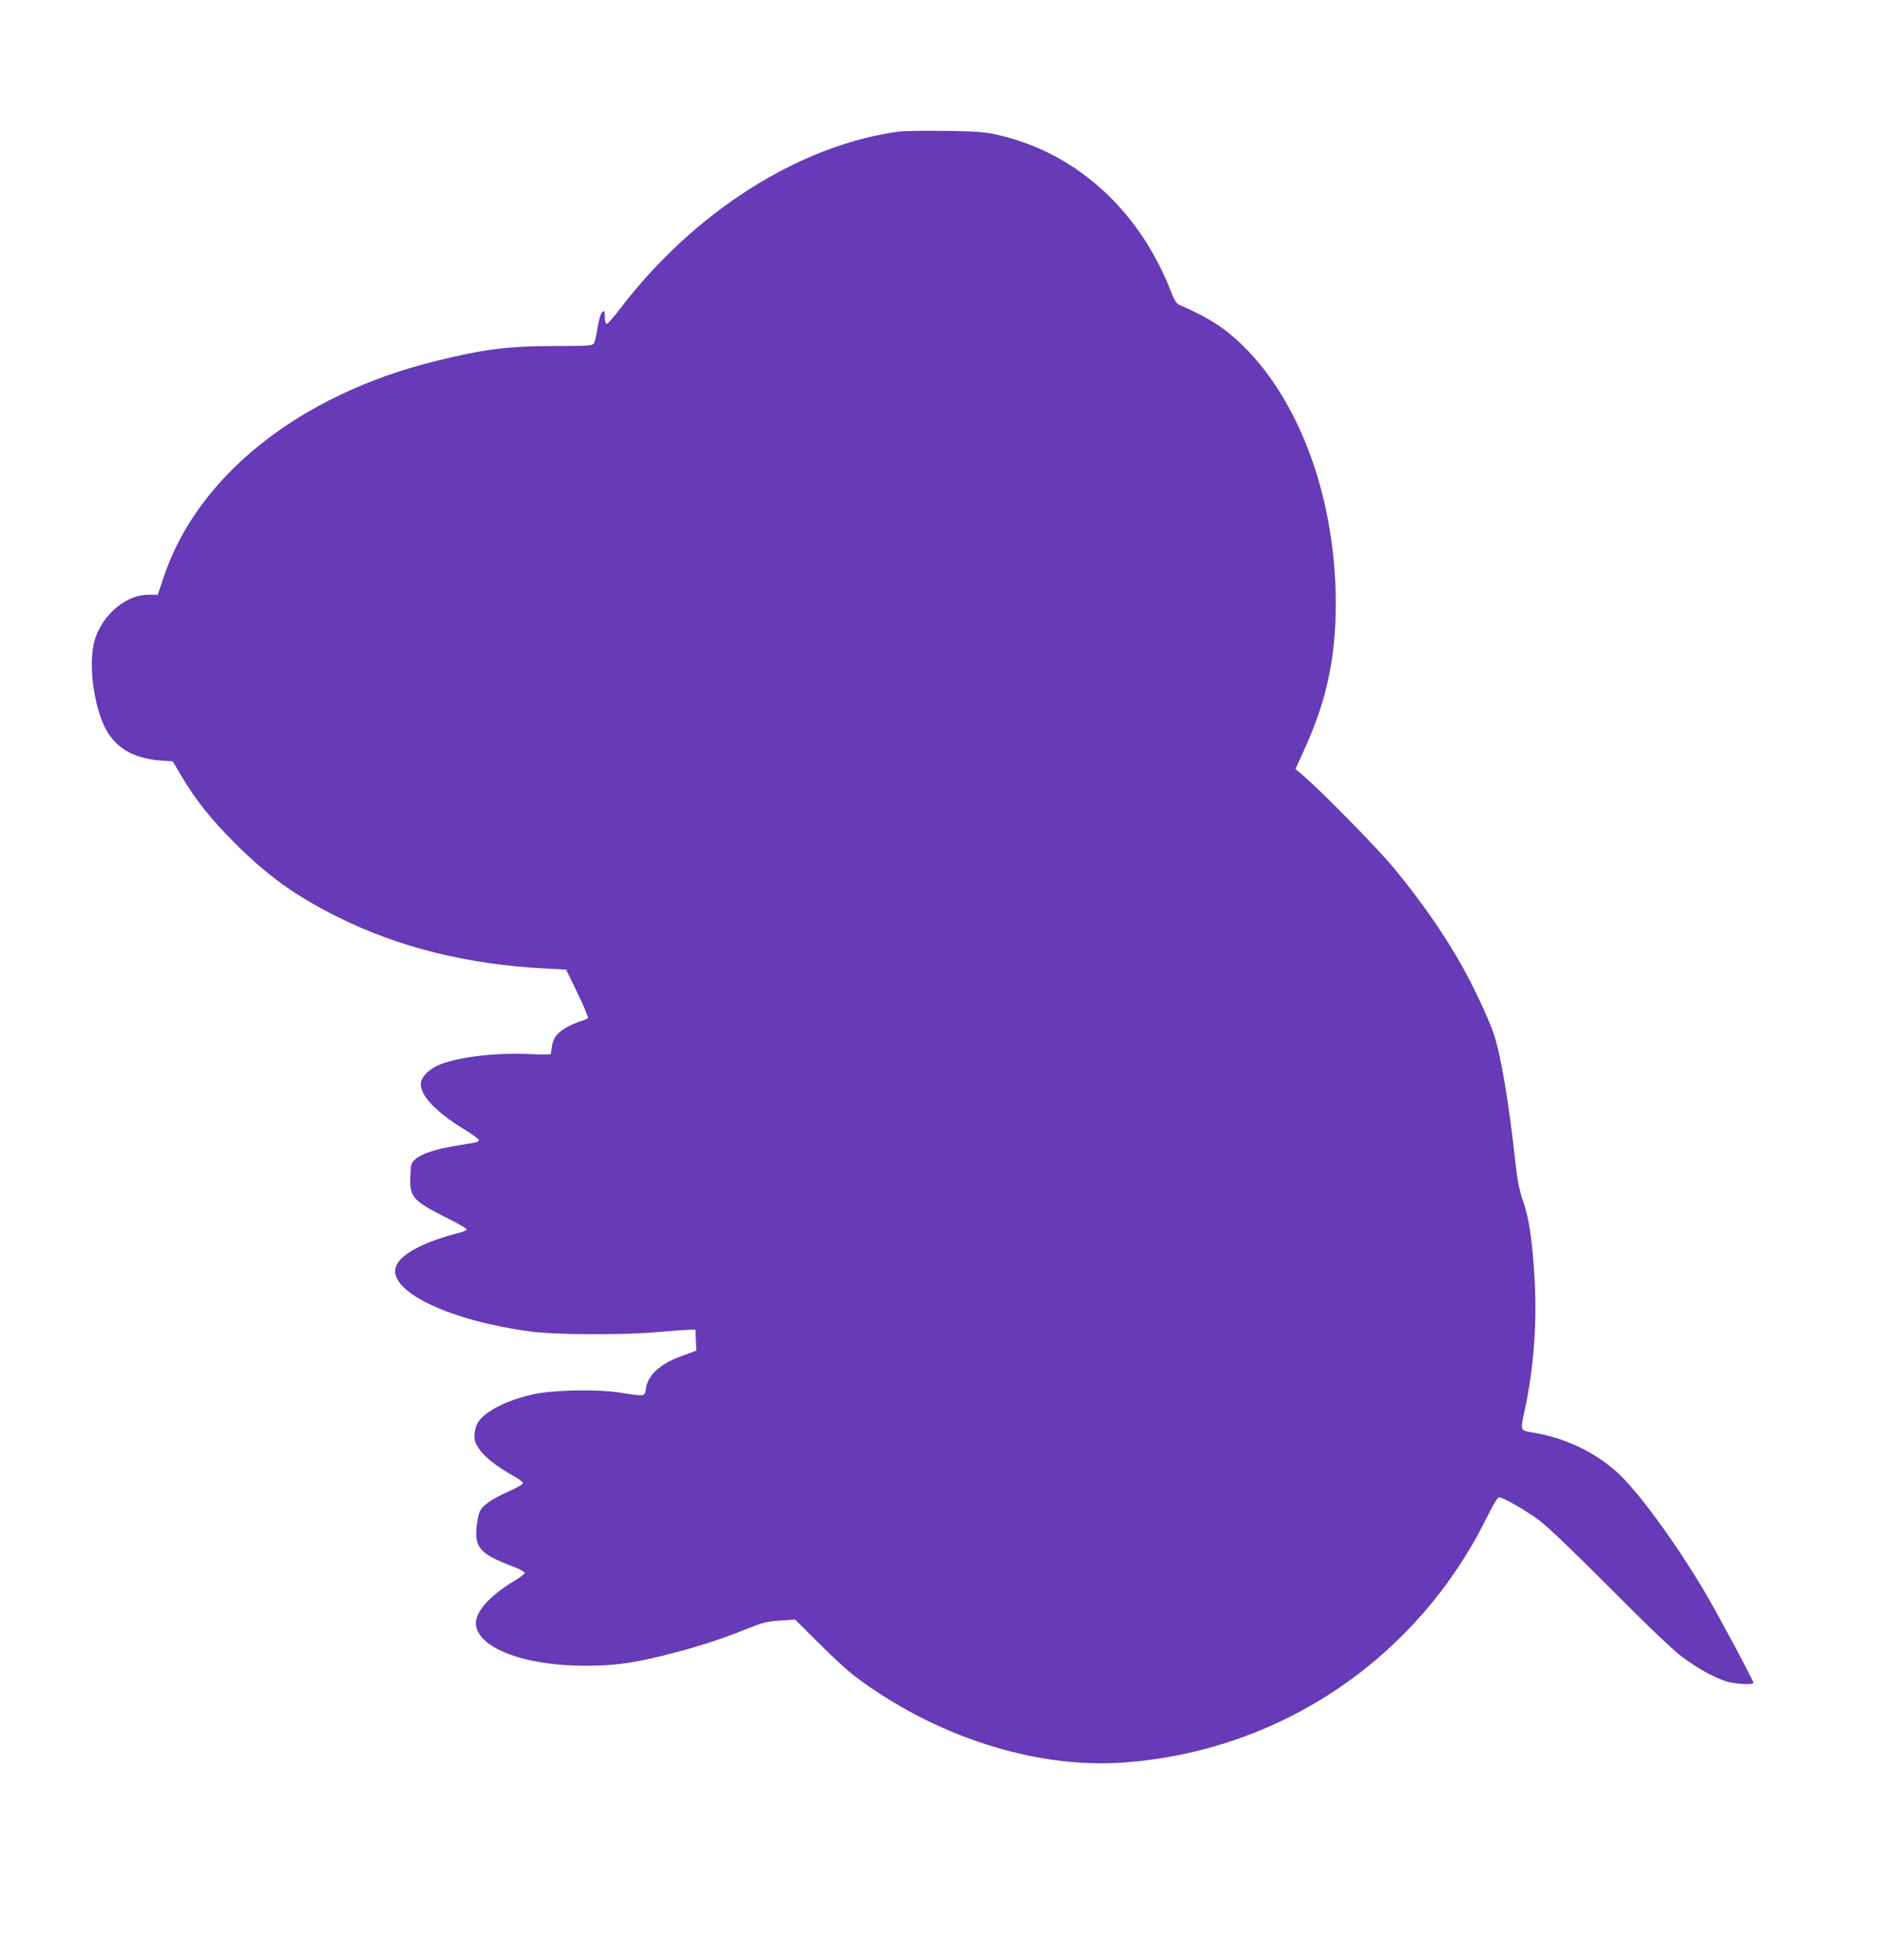 <?xml version="1.0" standalone="no"?>
<!DOCTYPE svg PUBLIC "-//W3C//DTD SVG 20010904//EN"
 "http://www.w3.org/TR/2001/REC-SVG-20010904/DTD/svg10.dtd">
<svg version="1.0" xmlns="http://www.w3.org/2000/svg"
 width="1230pt" height="1280pt" viewBox="0 0 1230 1280"
 preserveAspectRatio="xMidYMid meet">
<g transform="translate(0,1280) scale(0.1,-0.1)"
fill="#673ab7" stroke="none">
<path d="M5870 11940 c-652 -90 -1338 -527 -1820 -1160 -40 -52 -77 -95 -84
-95 -6 0 -11 11 -12 25 -3 67 -3 66 -20 48 -9 -9 -21 -51 -29 -102 -7 -47 -18
-92 -25 -101 -10 -13 -50 -15 -254 -15 -305 0 -475 -22 -790 -101 -883 -221
-1546 -749 -1766 -1408 l-39 -116 -63 0 c-159 0 -325 -155 -358 -334 -28 -153
6 -392 76 -533 66 -131 183 -201 360 -215 l83 -6 57 -96 c92 -156 189 -277
348 -437 214 -214 397 -345 666 -480 404 -202 855 -314 1367 -340 l133 -7 75
-155 c42 -86 72 -159 68 -163 -5 -3 -31 -14 -59 -23 -28 -9 -72 -30 -97 -46
-60 -38 -80 -75 -86 -163 -1 -5 -61 -6 -133 -2 -236 12 -504 -22 -617 -79 -60
-31 -101 -78 -101 -117 0 -77 99 -181 275 -290 58 -35 105 -69 105 -76 0 -7
-15 -15 -32 -17 -18 -3 -75 -13 -125 -21 -129 -22 -218 -51 -256 -85 -31 -27
-32 -32 -35 -113 -6 -136 15 -160 241 -273 70 -35 127 -68 127 -74 0 -5 -19
-14 -42 -20 -254 -65 -408 -151 -424 -236 -29 -157 362 -340 876 -410 161 -23
615 -25 845 -4 88 8 178 14 200 15 l40 0 3 -68 3 -68 -33 -13 c-18 -7 -54 -20
-79 -29 -125 -47 -205 -121 -217 -203 -9 -58 2 -56 -177 -29 -158 23 -437 16
-565 -13 -115 -27 -210 -64 -275 -108 -72 -47 -98 -84 -103 -148 -3 -44 1 -57
28 -98 36 -54 120 -120 221 -175 38 -21 68 -44 67 -51 -2 -7 -42 -31 -90 -52
-113 -50 -177 -94 -193 -134 -8 -18 -17 -66 -21 -107 -11 -131 29 -172 244
-253 39 -15 72 -33 72 -39 0 -7 -36 -34 -80 -60 -145 -87 -240 -193 -240 -267
0 -159 309 -280 712 -280 184 0 305 15 510 66 189 46 368 102 532 168 119 48
145 55 233 61 l99 7 155 -154 c85 -85 190 -182 234 -215 523 -395 1182 -607
1758 -565 1021 73 1918 677 2374 1600 41 83 71 132 80 132 27 0 170 -82 261
-149 56 -41 223 -201 467 -446 247 -248 412 -405 470 -448 102 -76 215 -138
294 -161 56 -16 171 -22 171 -8 0 15 -239 461 -320 597 -191 322 -434 653
-567 775 -148 135 -342 228 -553 263 -88 15 -85 6 -52 162 56 263 77 546 62
829 -14 257 -35 401 -74 516 -26 73 -38 133 -51 251 -45 409 -97 716 -146 857
-36 102 -137 316 -211 445 -116 205 -264 417 -442 632 -100 120 -455 483 -575
587 l-64 56 61 134 c143 316 202 591 202 948 0 754 -287 1455 -733 1791 -67
50 -185 115 -287 156 -20 8 -33 29 -55 84 -210 542 -628 917 -1147 1031 -75
16 -139 21 -333 23 -132 2 -269 0 -305 -5z"/>
</g>
</svg>
